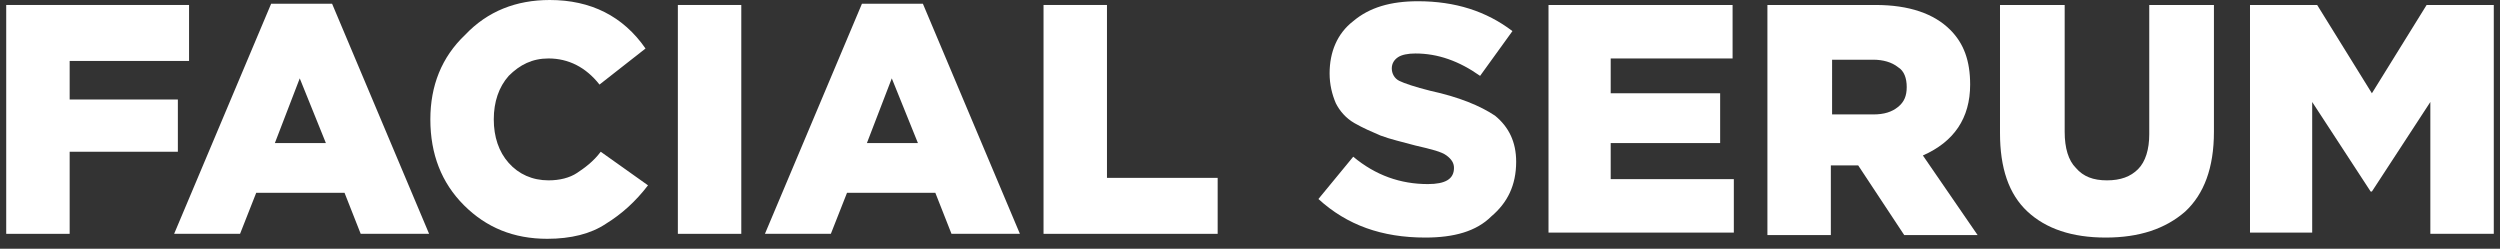<?xml version="1.0" encoding="UTF-8"?> <!-- Generator: Adobe Illustrator 22.0.0, SVG Export Plug-In . SVG Version: 6.00 Build 0) --> <svg xmlns="http://www.w3.org/2000/svg" xmlns:xlink="http://www.w3.org/1999/xlink" id="Layer_1" x="0px" y="0px" viewBox="0 0 201 20" style="enable-background:new 0 0 201 20;" xml:space="preserve"><rect x="0" y="0" width="201" height="20" fill="#333333" stroke="none"/> <style type="text/css"> .st0{fill:#FFFFFF;} </style> <g> <path class="st0" d="M0.5,18.8V0.4h14.7v4.5H5.6V8h8.7v4.2H5.6v6.6H0.5z"></path> <path class="st0" d="M14,18.8l7.8-18.5h4.9l7.8,18.5h-5.5l-1.3-3.3h-7.1l-1.3,3.3H14z M22.1,11.5h4.1l-2.1-5.2L22.1,11.5z"></path> <path class="st0" d="M44,19.2c-2.7,0-4.9-0.9-6.7-2.7c-1.8-1.8-2.7-4.1-2.7-6.9c0-2.7,0.9-5,2.8-6.8C39.2,0.9,41.5,0,44.2,0 c3.3,0,5.9,1.3,7.7,3.9l-3.7,2.9c-1.1-1.4-2.5-2.1-4.1-2.1c-1.3,0-2.3,0.5-3.2,1.4c-0.8,0.9-1.2,2.1-1.2,3.5c0,1.4,0.4,2.6,1.2,3.5 c0.8,0.9,1.9,1.4,3.2,1.4c0.9,0,1.7-0.2,2.3-0.6c0.6-0.4,1.3-0.9,1.9-1.7l3.8,2.7c-1,1.3-2.1,2.3-3.4,3.1 C47.5,18.8,45.9,19.2,44,19.2z"></path> <path class="st0" d="M54.5,18.8V0.4h5.1v18.4H54.5z"></path> <path class="st0" d="M61.5,18.8l7.8-18.5h4.9l7.8,18.5h-5.5l-1.3-3.3h-7.1l-1.3,3.3H61.5z M69.7,11.5h4.1l-2.1-5.2L69.7,11.5z"></path> <path class="st0" d="M83.9,18.8V0.4H89v13.9h8.9v4.5H83.9z"></path> <path class="st0" d="M114.6,19.1c-3.5,0-6.3-1-8.6-3.1l2.8-3.4c1.8,1.5,3.8,2.2,6,2.2c1.4,0,2.1-0.4,2.1-1.3c0-0.4-0.2-0.7-0.6-1 c-0.4-0.3-1.2-0.5-2.5-0.8c-1.1-0.3-2-0.5-2.8-0.8c-0.7-0.3-1.4-0.6-2.1-1c-0.7-0.4-1.2-1-1.5-1.6c-0.3-0.7-0.5-1.5-0.5-2.4 c0-1.7,0.6-3.2,1.9-4.2c1.3-1.1,3-1.6,5.2-1.6c3,0,5.5,0.8,7.6,2.4L119,6.1c-1.7-1.2-3.4-1.8-5.2-1.8c-0.6,0-1.1,0.1-1.4,0.3 c-0.3,0.2-0.5,0.5-0.5,0.9c0,0.4,0.2,0.8,0.6,1c0.4,0.2,1.3,0.5,2.5,0.8c2.3,0.5,4,1.2,5.2,2c1.1,0.9,1.7,2.1,1.7,3.7 c0,1.9-0.7,3.3-2,4.4C118.7,18.6,116.9,19.1,114.6,19.1z"></path> <path class="st0" d="M124.5,18.8V0.4h14.8v4.3h-9.8v2.8h8.8v4h-8.8v2.9h9.9v4.3H124.5z"></path> <path class="st0" d="M142.1,18.8V0.4h8.7c2.7,0,4.7,0.7,6,2c1.1,1.1,1.6,2.5,1.6,4.4c0,2.7-1.3,4.6-3.8,5.7l4.4,6.4h-5.9l-3.7-5.6 h-2.2v5.6H142.1z M147.2,9.2h3.4c0.9,0,1.5-0.2,2-0.6c0.5-0.4,0.7-0.9,0.7-1.6c0-0.7-0.2-1.3-0.7-1.6c-0.5-0.4-1.2-0.6-2-0.6h-3.3 V9.2z"></path> <path class="st0" d="M169.3,19.1c-2.7,0-4.8-0.7-6.3-2.1c-1.5-1.4-2.2-3.5-2.2-6.3V0.4h5.2v10.2c0,1.3,0.3,2.3,0.9,2.9 c0.6,0.7,1.4,1,2.5,1s1.9-0.3,2.5-0.9c0.6-0.6,0.9-1.6,0.9-2.8V0.4h5.2v10.2c0,2.9-0.8,5-2.3,6.4C174.1,18.4,172,19.1,169.3,19.1z"></path> <path class="st0" d="M180.9,18.8V0.4h5.4l4.4,7.1l4.4-7.1h5.4v18.4h-5.1V8.2l-4.7,7.2h-0.1l-4.7-7.2v10.5H180.9z"></path> </g> </svg> 